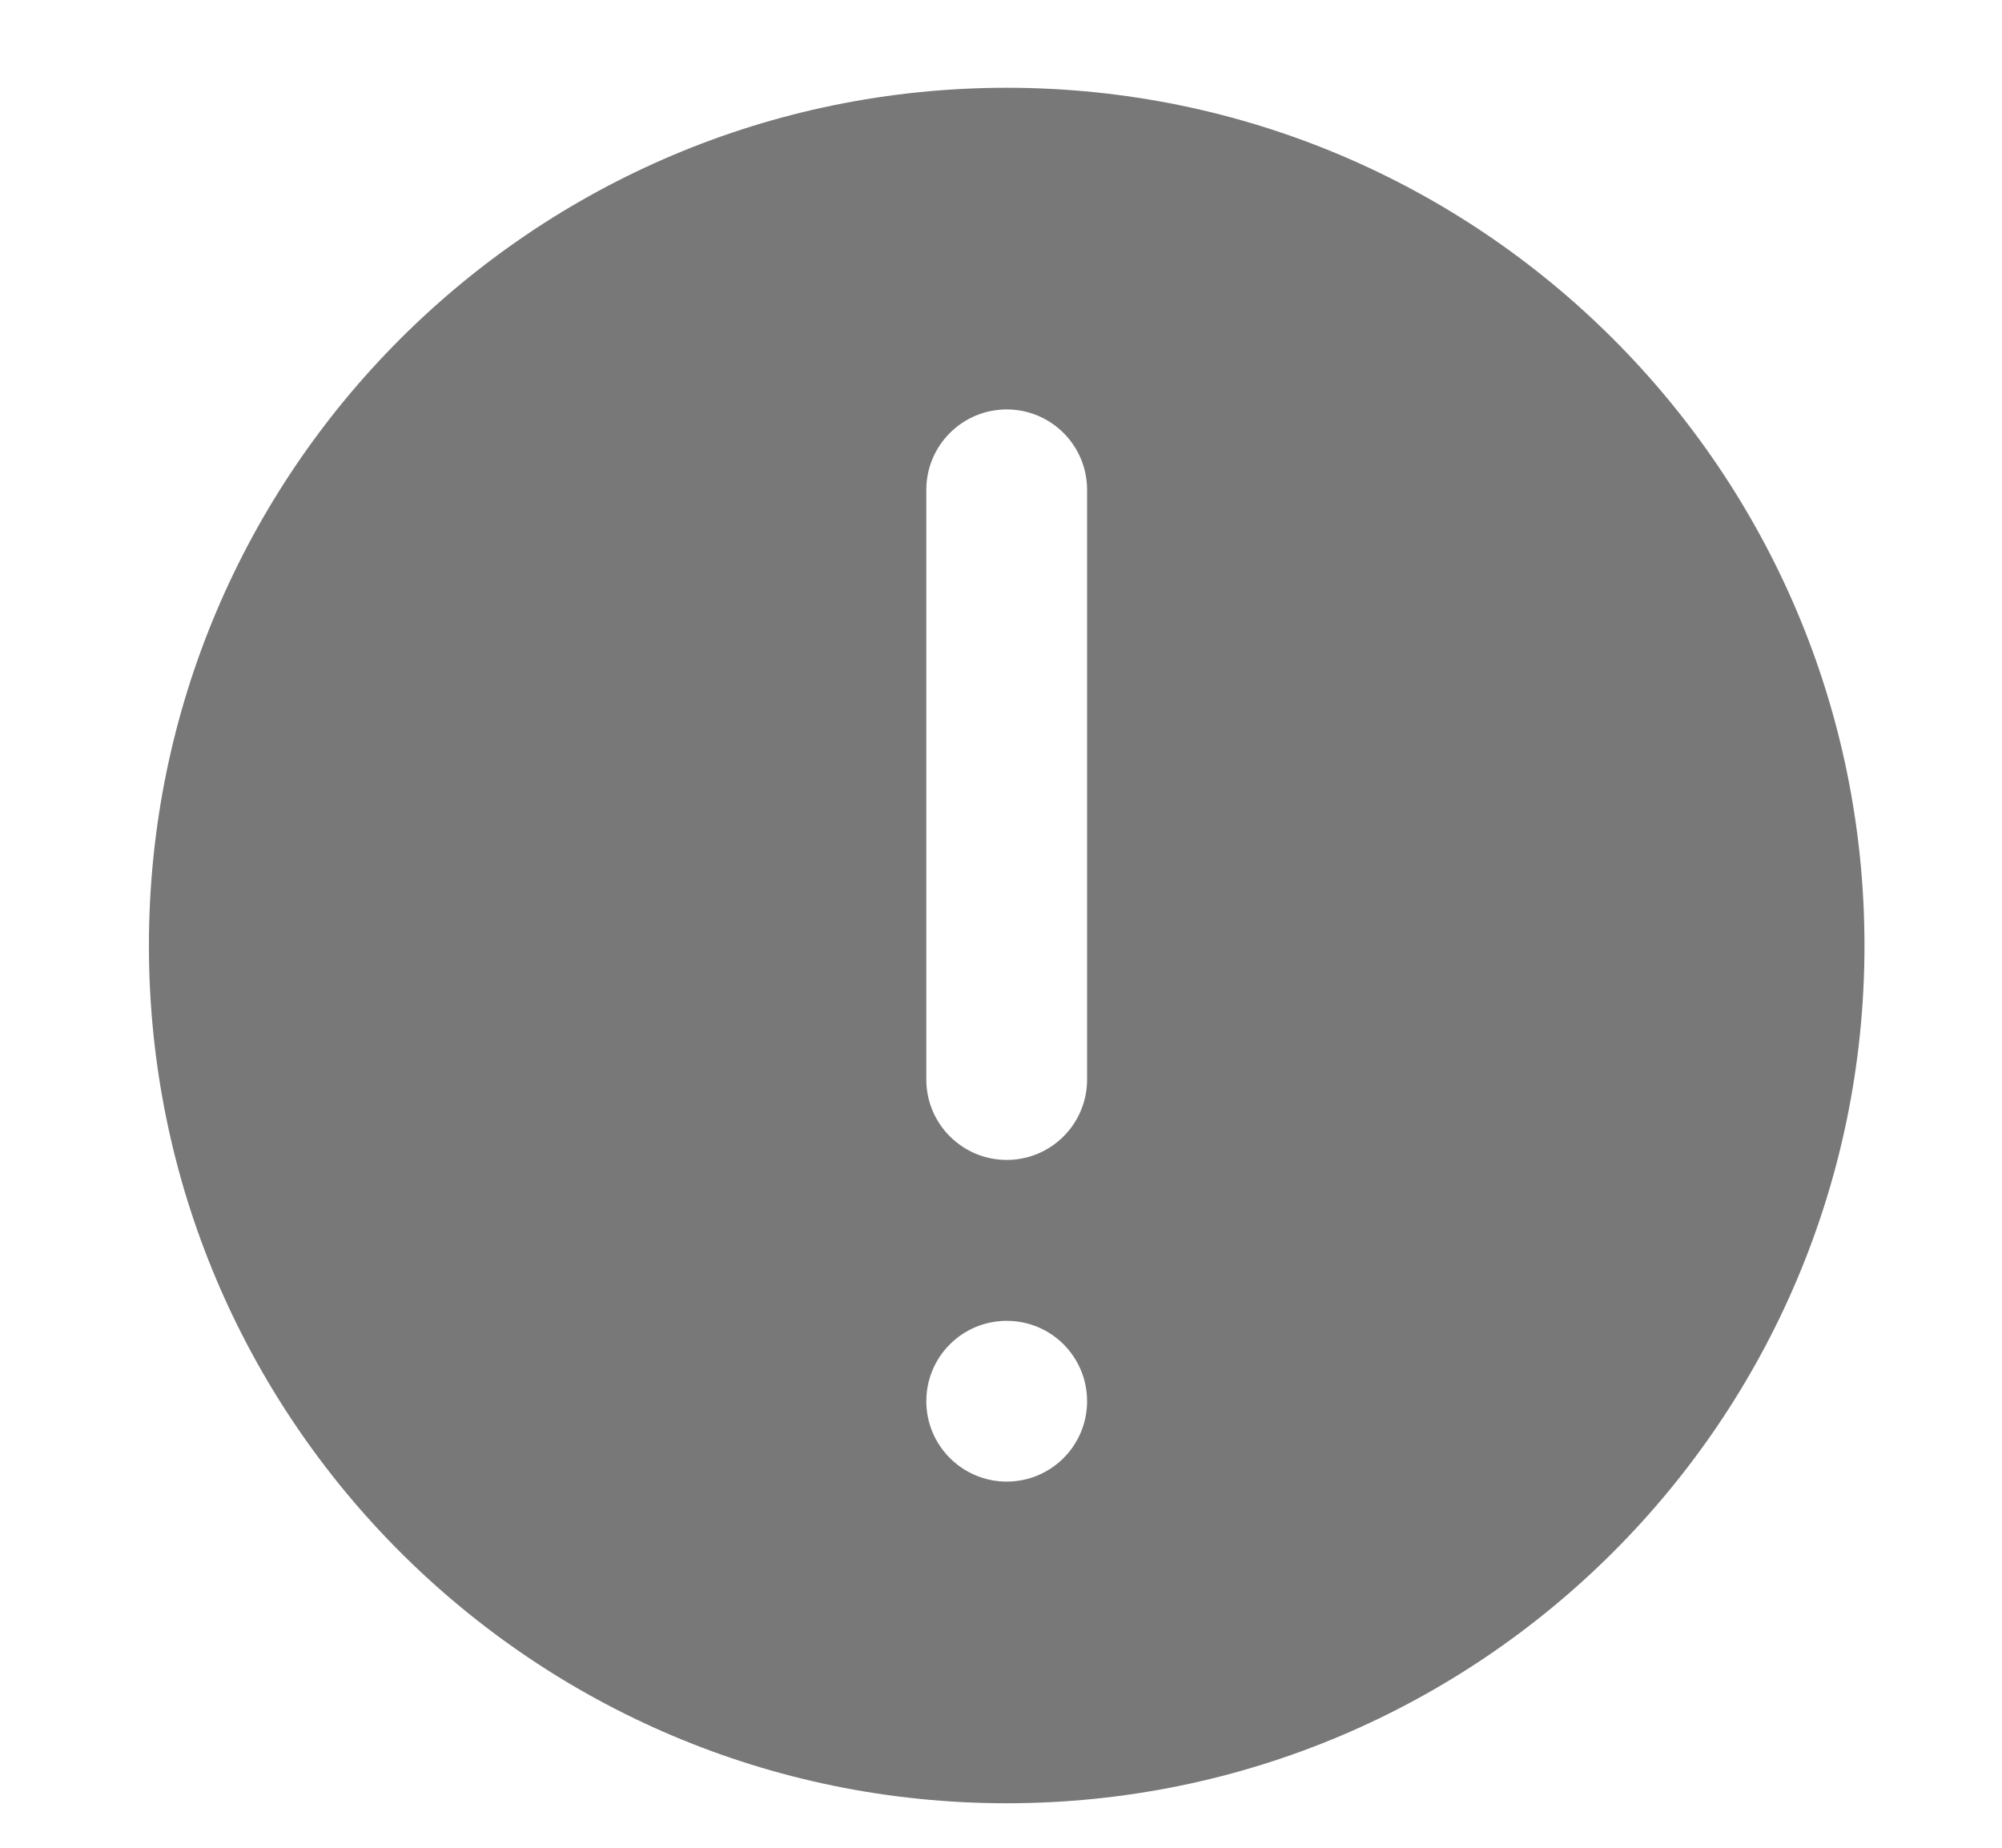 <svg width="13" height="12" viewBox="0 0 13 12" fill="none" xmlns="http://www.w3.org/2000/svg">
<path d="M6.537 11.711C3.461 11.711 0.967 9.217 0.967 6.141C0.967 3.064 3.461 0.57 6.537 0.57C9.613 0.57 12.107 3.064 12.107 6.141C12.107 9.217 9.613 11.711 6.537 11.711ZM7.059 3.181C7.059 2.893 6.826 2.659 6.537 2.659C6.249 2.659 6.015 2.893 6.015 3.181V7.011C6.015 7.299 6.249 7.533 6.537 7.533C6.826 7.533 7.059 7.299 7.059 7.011V3.181ZM6.537 8.578C6.249 8.578 6.015 8.811 6.015 9.1C6.015 9.388 6.249 9.622 6.537 9.622C6.826 9.622 7.059 9.388 7.059 9.1C7.059 8.811 6.826 8.578 6.537 8.578Z" fill="#787878"/>
</svg>
